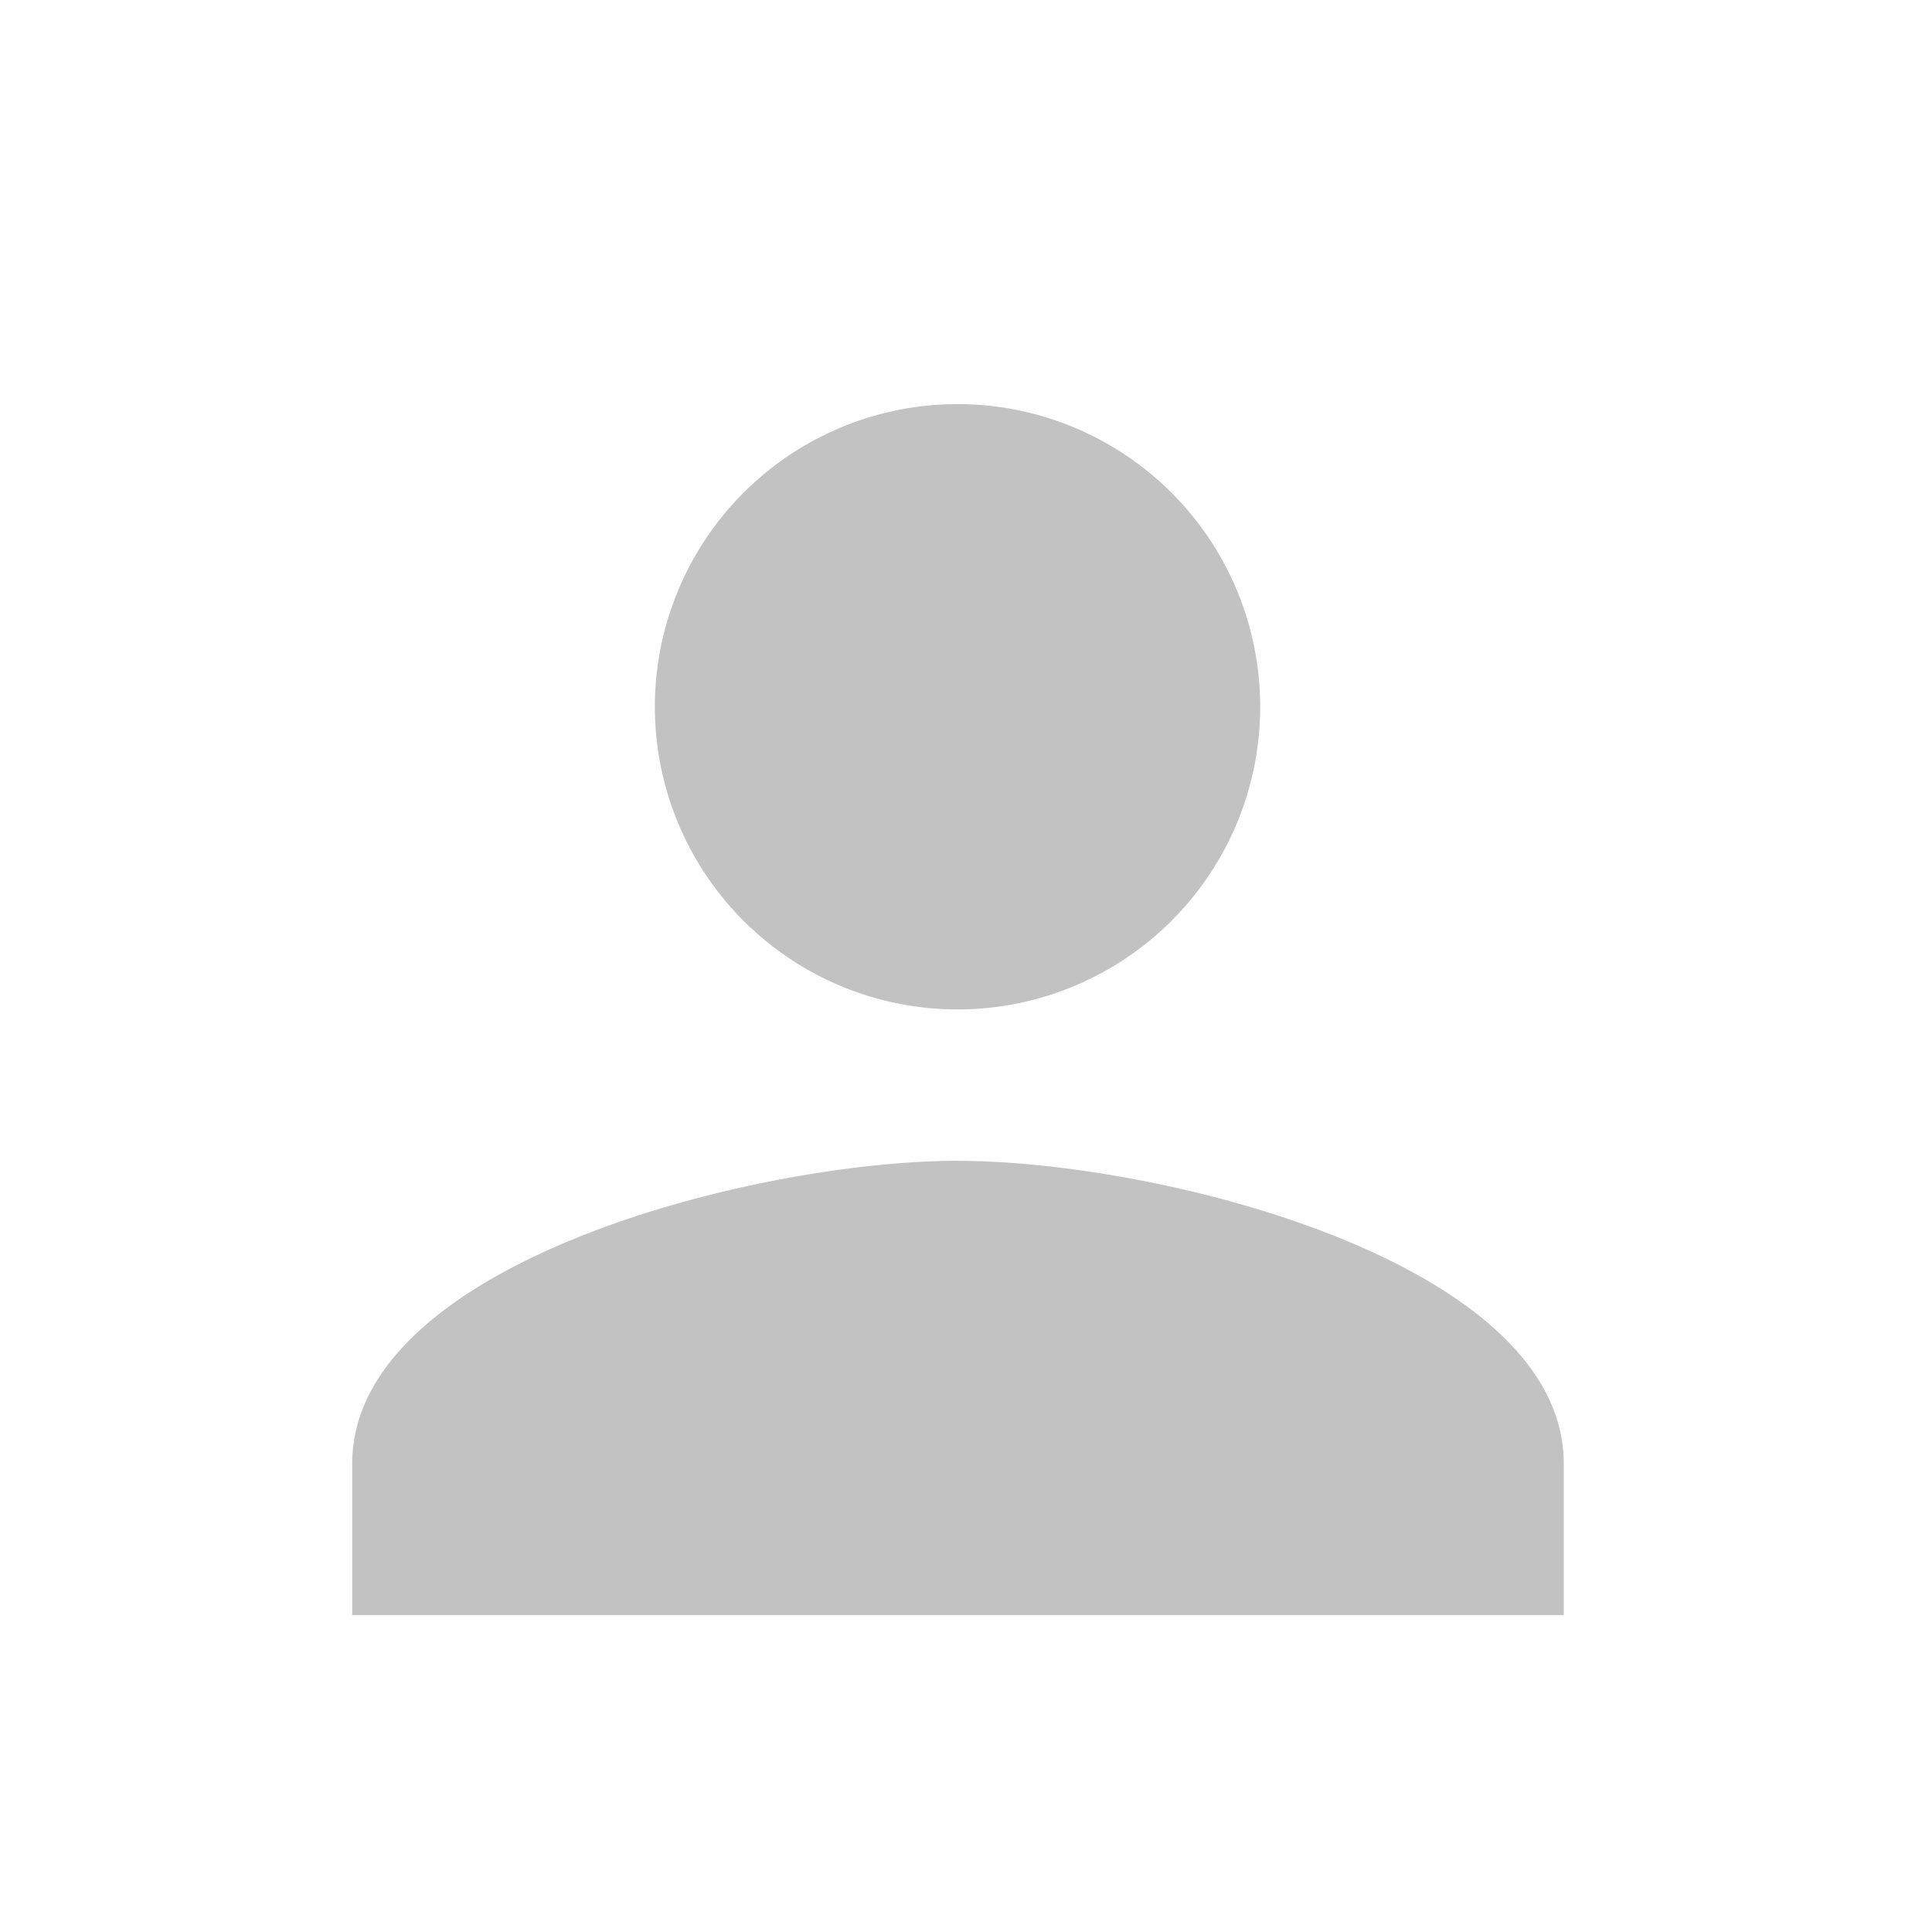 <svg xmlns="http://www.w3.org/2000/svg" width="38.3" height="38.297" viewBox="0 0 38.3 38.297"><defs><style>.a{fill:#fff;}.b{fill:#c2c2c2;fill-rule:evenodd;}</style></defs><g transform="translate(-329 -8)"><rect class="a" width="38.3" height="38.297" transform="translate(329 8)"/><path class="b" d="M12.009,12.009A6,6,0,1,0,6,6,6,6,0,0,0,12.009,12.009Zm0,3C8,15.011,0,17.023,0,21.016v3H24.018v-3C24.018,17.023,16.017,15.011,12.009,15.011Z" transform="translate(335.982 16.002)"/></g></svg>
